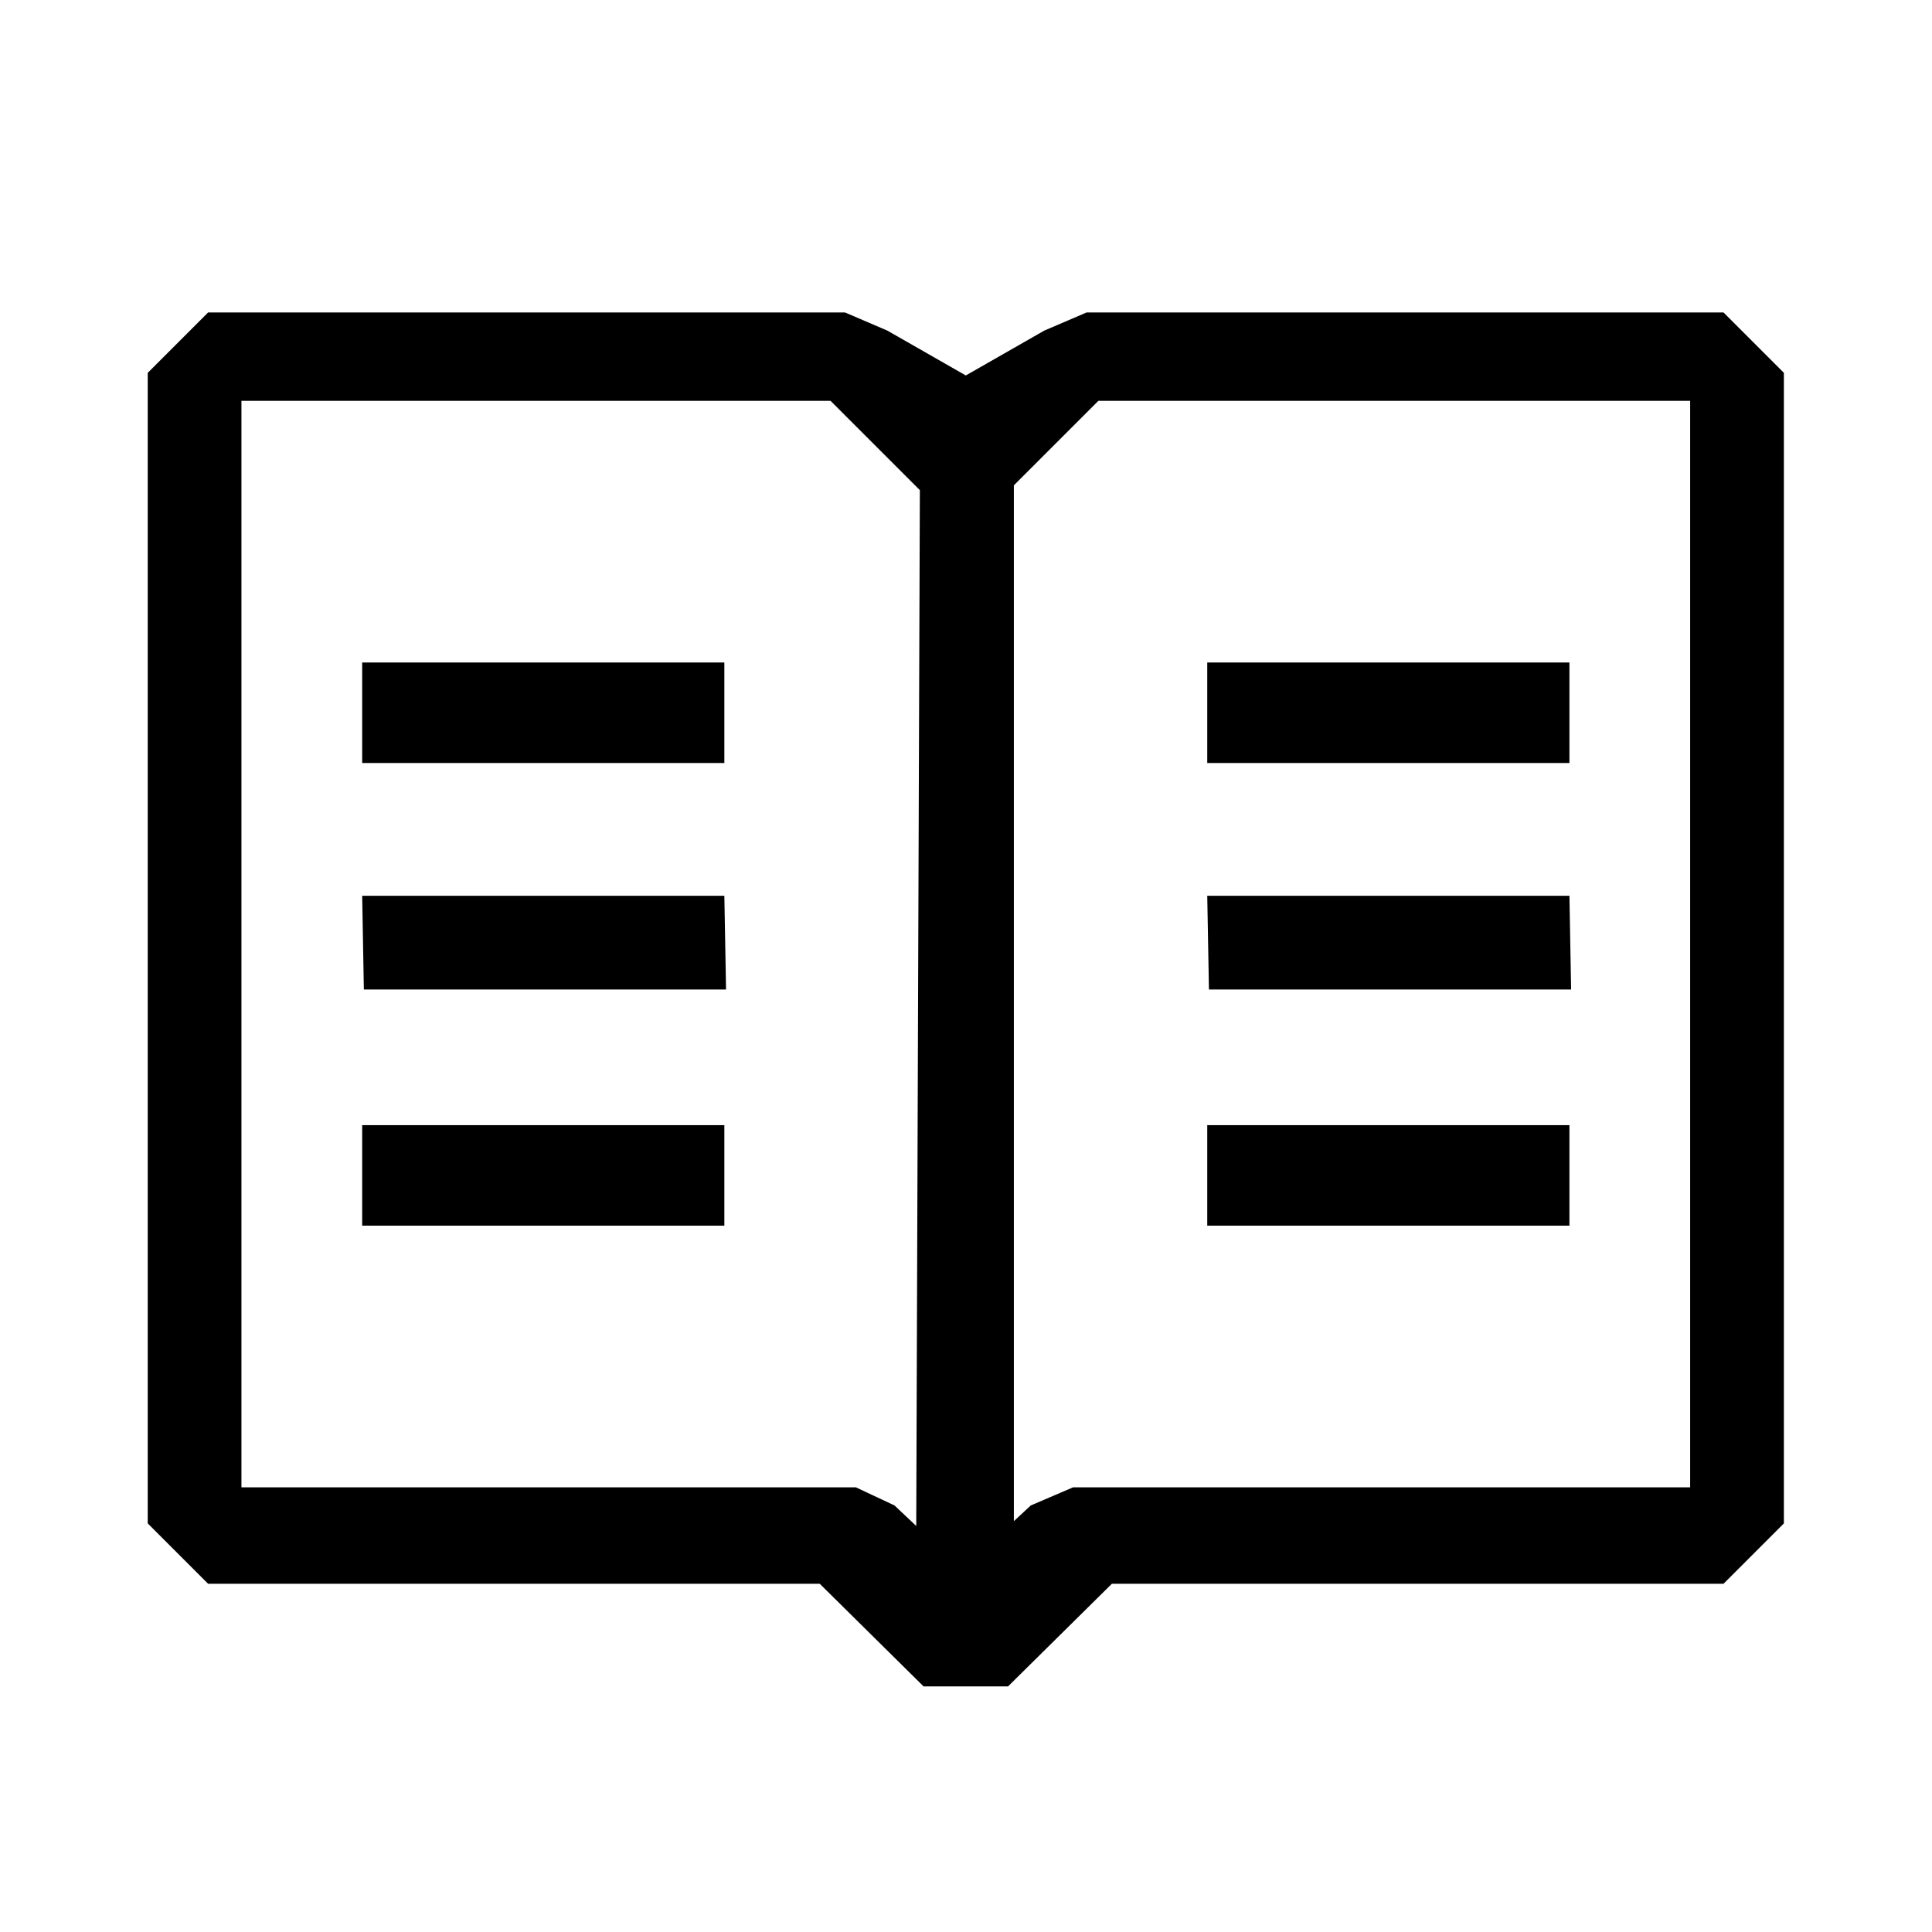 <?xml version="1.0" encoding="UTF-8" standalone="no"?><!DOCTYPE svg PUBLIC "-//W3C//DTD SVG 1.1//EN" "http://www.w3.org/Graphics/SVG/1.1/DTD/svg11.dtd"><svg width="100%" height="100%" viewBox="0 0 3334 3334" version="1.1" xmlns="http://www.w3.org/2000/svg" xmlns:xlink="http://www.w3.org/1999/xlink" xml:space="preserve" xmlns:serif="http://www.serif.com/" style="fill-rule:evenodd;clip-rule:evenodd;stroke-linejoin:round;stroke-miterlimit:2;"><path d="M2974.23,539.253l-1099.23,-0l-72.917,31.25l-135.416,77.414l-135.417,-77.414l-72.917,-31.25l-1099.23,-0l-104.167,104.167l0,1985.47l104.167,104.166l1055.48,0l179.167,177.084l145.833,-0l179.167,-177.084l1055.48,0l104.166,-104.166l0,-1985.47l-104.166,-104.167Zm-1393.09,2094.08l-37.5,-35.416l-66.667,-31.25l-1060.31,-0l-0,-1875l1016.56,-0l154.167,154.166l-6.25,1787.5Zm1335.53,-66.666l-1064.97,-0l-72.917,31.25l-29.166,27.083l-0,-1787.5l145.833,-145.833l1021.22,-0l-0,1875Zm-1666.67,-1423.38l-625,0l-0,173.384l625,-0l-0,-173.384Zm-0,798.384l-625,-0l-0,173.383l625,0l-0,-173.383Zm-625,-395.834l625,0l2.912,161.734l-625,0l-2.912,-161.734Zm2083.33,-402.55l-625,0l0,173.384l625,-0l0,-173.384Zm-625,402.55l625,0l2.913,161.734l-625,0l-2.913,-161.734Zm0,395.834l625,-0l0,173.383l-625,0l0,-173.383Z"/></svg>